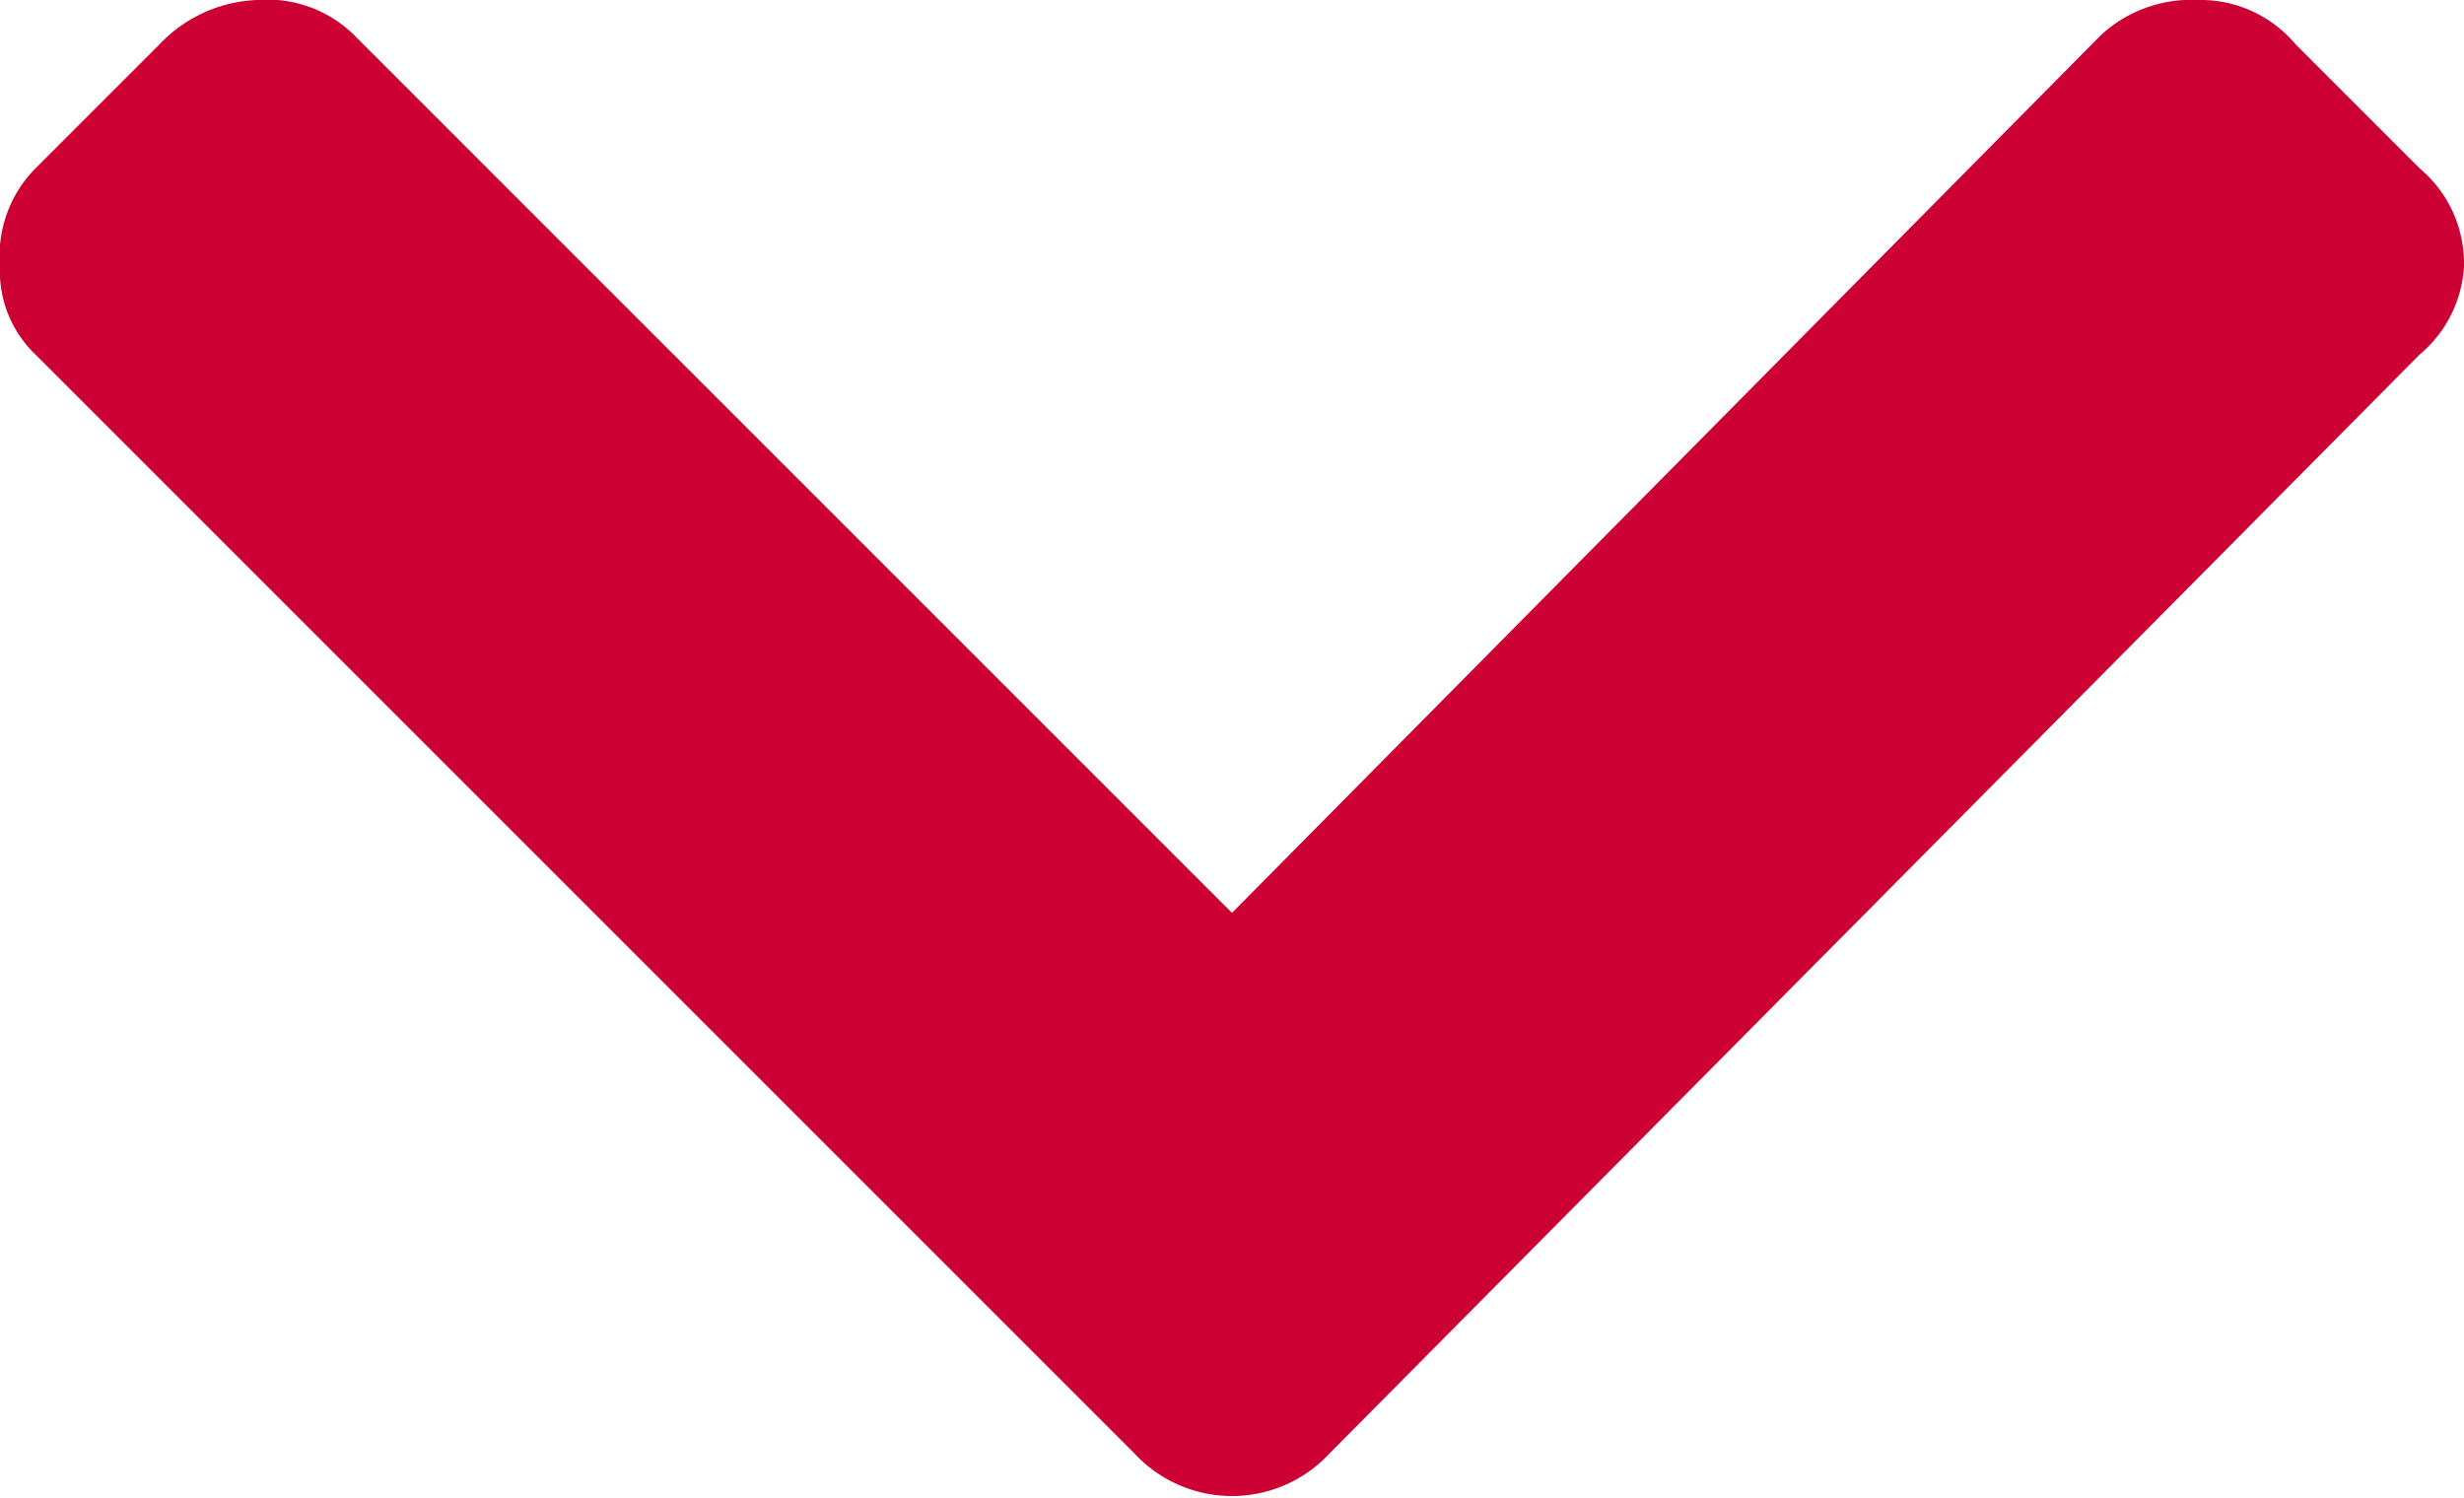 <svg xmlns="http://www.w3.org/2000/svg" width="27.8" height="16.9" viewBox="0 0 27.8 16.9">
  <title>arrow</title>
  <g id="Layer_2" data-name="Layer 2">
    <g id="Layer_1-2" data-name="Layer 1">
      <path d="M12.8,16.4.4,4A1.3,1.3,0,0,1,0,3,1.4,1.4,0,0,1,.4,1.9L1.8.5A1.6,1.6,0,0,1,2.9,0,1.4,1.4,0,0,1,4,.4l9.9,9.9L23.7.4A1.5,1.5,0,0,1,24.8,0a1.4,1.4,0,0,1,1.1.5l1.4,1.4A1.4,1.4,0,0,1,27.8,3a1.4,1.4,0,0,1-.5,1L15,16.4a1.5,1.5,0,0,1-2.2,0Z" style="fill: #CC0033"/>
    </g>
  </g>
</svg>
